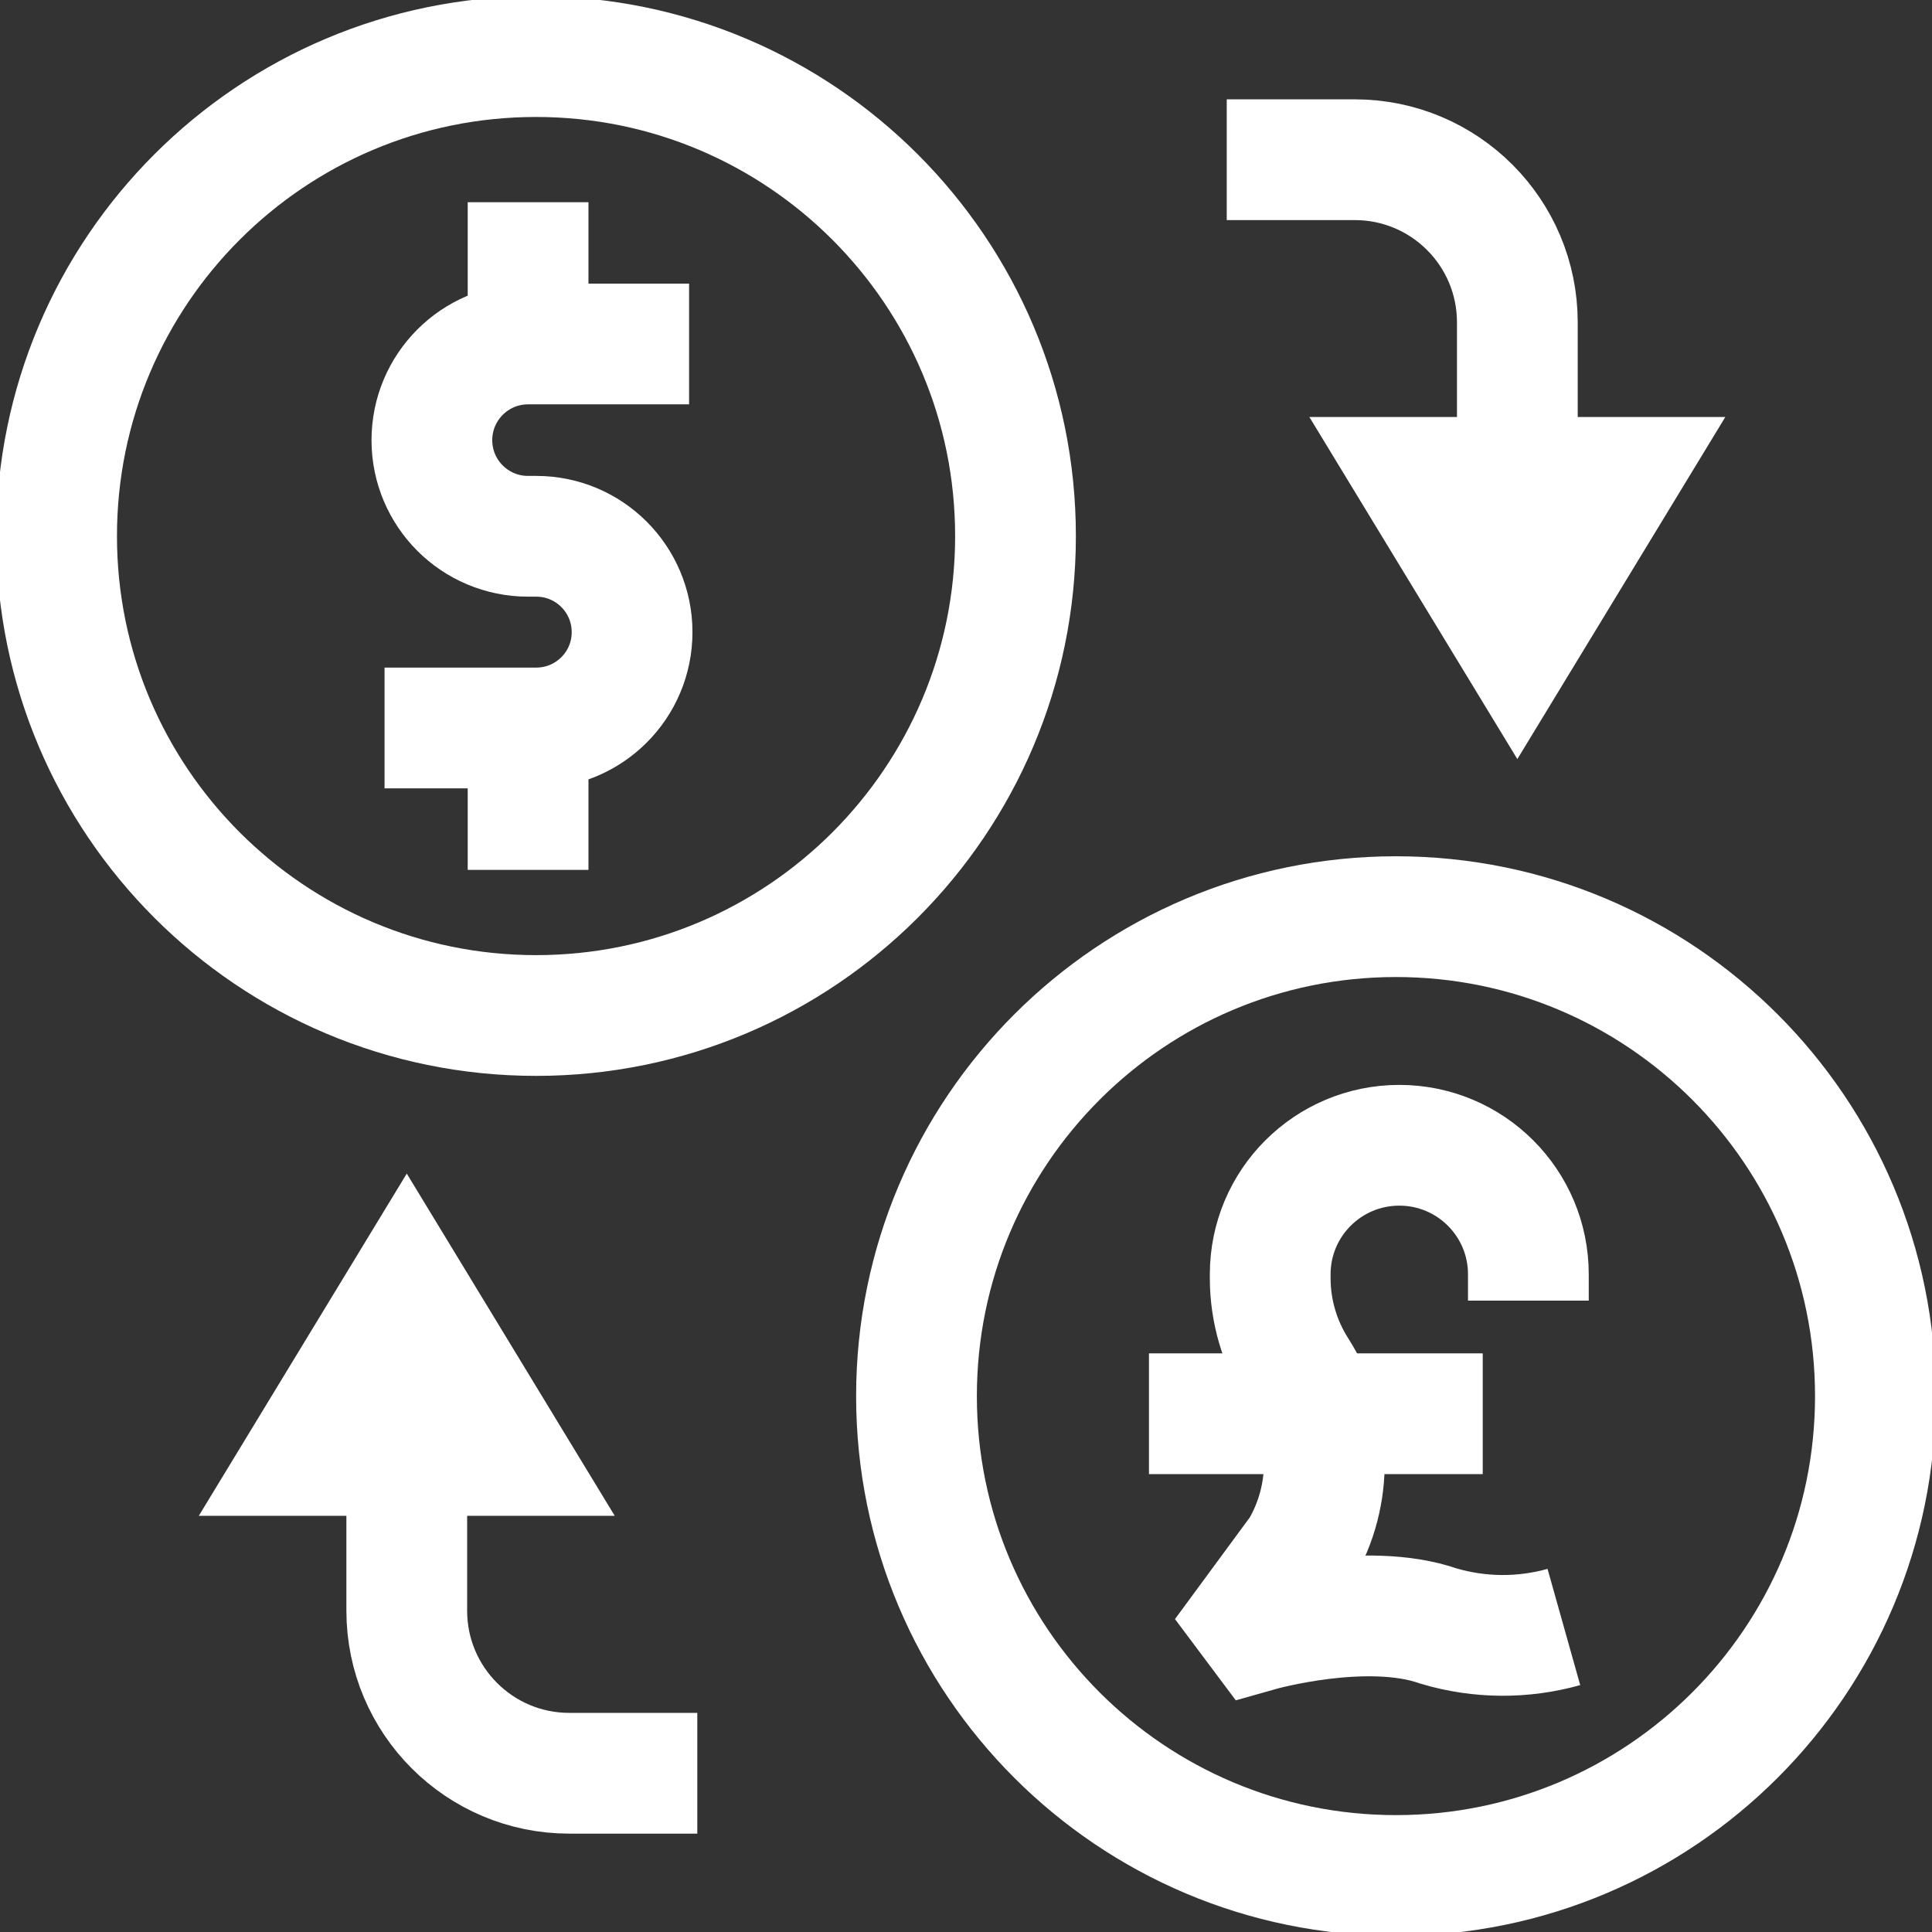 <?xml version="1.0" encoding="UTF-8"?> <svg xmlns="http://www.w3.org/2000/svg" width="24" height="24" viewBox="0 0 24 24" fill="none"><rect x="0" y="0" width="24" height="24" fill="#333333" stroke="none"/><g clip-path="url(#clip0_9167_33645)"><path d="M6.659 12.615C9.948 12.615 12.615 9.948 12.615 6.659C12.615 3.37 9.948 0.703 6.659 0.703C3.37 0.703 0.703 3.37 0.703 6.659C0.703 9.948 3.37 12.615 6.659 12.615Z" stroke="white" stroke-width="1.5" stroke-miterlimit="10"></path><path d="M17.341 23.298C20.63 23.298 23.297 20.632 23.297 17.343C23.297 14.053 20.63 11.387 17.341 11.387C14.052 11.387 11.385 14.053 11.385 17.343C11.385 20.632 14.052 23.298 17.341 23.298Z" stroke="white" stroke-width="1.5" stroke-miterlimit="10"></path><path d="M8.56 4.273H6.56C5.9 4.273 5.365 4.808 5.365 5.468C5.365 6.128 5.9 6.662 6.56 6.662H6.662C7.319 6.662 7.852 7.195 7.852 7.853C7.852 8.51 7.319 9.043 6.662 9.043H4.777" stroke="white" stroke-width="1.5" stroke-miterlimit="10"></path><path d="M6.56 4.275V2.512" stroke="white" stroke-width="1.5" stroke-miterlimit="10"></path><path d="M6.56 10.806V9.043" stroke="white" stroke-width="1.5" stroke-miterlimit="10"></path><path d="M18.986 16.157V15.83C18.986 14.944 18.268 14.227 17.383 14.227C16.497 14.227 15.779 14.944 15.779 15.83V15.878C15.779 16.285 15.896 16.684 16.115 17.027C16.548 17.704 16.564 18.566 16.156 19.258L15.53 20.109L15.643 20.26C15.643 20.26 16.971 19.884 17.873 20.2C18.383 20.351 18.922 20.353 19.427 20.211" stroke="white" stroke-width="1.5" stroke-miterlimit="10"></path><path d="M18.419 17.562H14.273" stroke="white" stroke-width="1.5" stroke-miterlimit="10"></path><path d="M15.239 1.984H16.829C17.945 1.984 18.849 2.888 18.849 4.004V5.93" stroke="white" stroke-width="1.5" stroke-miterlimit="10"></path><path d="M17.599 5.93H20.099L18.849 7.986L17.599 5.93Z" stroke="white" stroke-width="1.5" stroke-miterlimit="10"></path><path d="M8.662 22.028H7.072C5.957 22.028 5.053 21.124 5.053 20.009V18.082" stroke="white" stroke-width="1.5" stroke-miterlimit="10"></path><path d="M6.303 18.08H3.803L5.053 16.023L6.303 18.08Z" stroke="white" stroke-width="1.5" stroke-miterlimit="10"></path></g><defs><clipPath id="clip0_9167_33645"><rect width="24" height="24" fill="white"></rect></clipPath></defs></svg> 